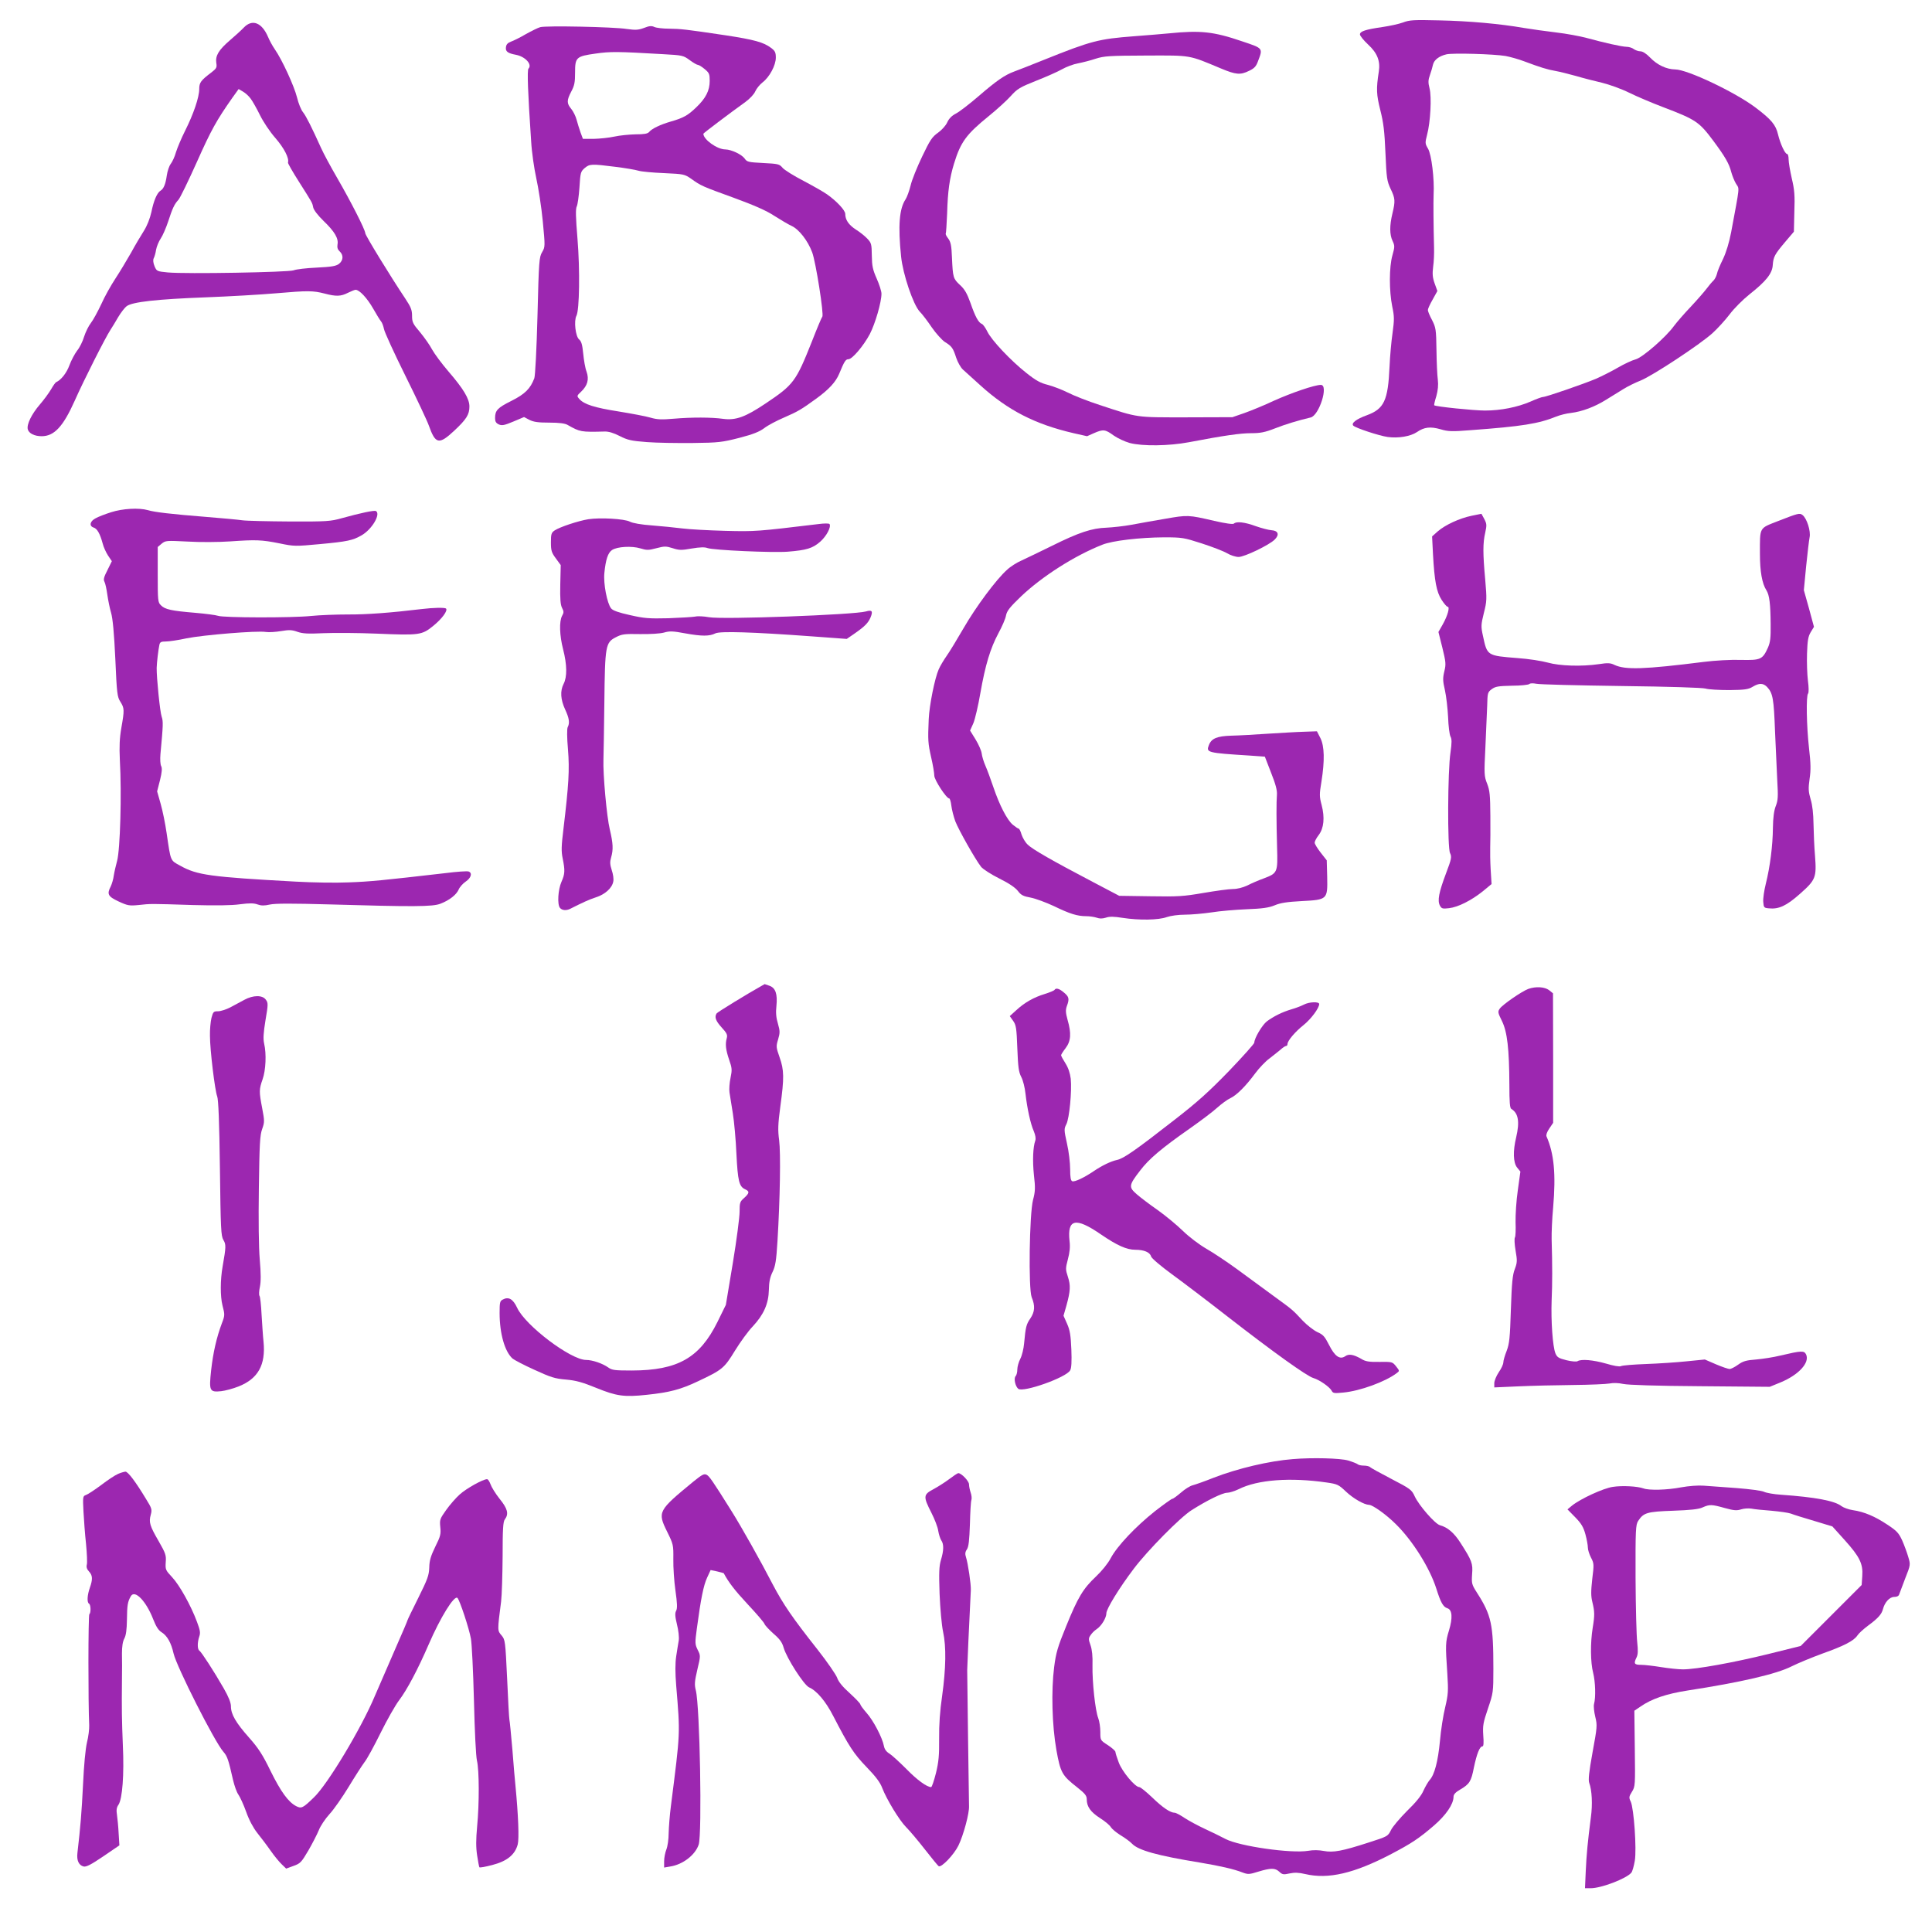 <?xml version="1.0" standalone="no"?>
<!DOCTYPE svg PUBLIC "-//W3C//DTD SVG 20010904//EN"
 "http://www.w3.org/TR/2001/REC-SVG-20010904/DTD/svg10.dtd">
<svg version="1.0" xmlns="http://www.w3.org/2000/svg"
 width="1280pt" height="1280pt" viewBox="0 0 1280 1280"
 preserveAspectRatio="xMidYMid meet">
<g transform="translate(0,1280) scale(0.1,-0.1)"
fill="#9c27b0" stroke="none">
<path d="M9295 12651 c-27 -10 -88 -23 -135 -30 -111 -16 -150 -28 -150 -49 0
-9 24 -39 54 -67 61 -56 82 -110 71 -179 -18 -116 -16 -152 10 -256 21 -83 28
-140 34 -285 7 -166 10 -184 34 -236 31 -64 32 -81 12 -164 -19 -79 -19 -139
1 -181 15 -32 15 -39 -1 -96 -22 -78 -22 -235 -1 -339 14 -67 14 -86 2 -175
-8 -54 -17 -155 -20 -224 -10 -224 -36 -279 -150 -321 -70 -25 -106 -53 -90
-69 16 -16 171 -67 227 -75 71 -10 152 4 194 32 49 34 90 38 157 19 50 -15 76
-16 199 -6 342 25 451 43 567 90 25 10 68 21 97 24 74 9 158 40 236 89 37 23
89 55 115 71 26 16 76 41 112 55 79 32 392 238 476 314 33 30 84 86 113 124
29 39 88 98 132 133 109 86 151 138 154 194 4 55 13 71 83 154 l57 67 3 131
c4 108 1 147 -17 222 -11 49 -21 106 -21 126 0 20 -4 36 -10 36 -14 0 -45 67
-60 129 -15 64 -44 99 -150 179 -134 101 -451 252 -532 252 -57 1 -118 29
-166 79 -25 26 -49 41 -64 41 -13 0 -33 7 -44 15 -10 8 -32 15 -49 15 -32 1
-144 26 -265 59 -41 11 -131 28 -200 36 -69 8 -165 22 -215 30 -154 27 -362
46 -560 50 -167 4 -196 3 -240 -14z m680 -222 c32 -6 89 -22 125 -36 104 -39
152 -54 205 -63 28 -5 88 -20 135 -33 47 -14 125 -34 173 -45 49 -12 130 -41
180 -66 51 -25 152 -68 226 -96 218 -83 238 -97 333 -224 77 -104 104 -150
118 -206 7 -25 21 -60 32 -78 23 -37 26 -5 -33 -322 -13 -67 -32 -130 -53
-175 -19 -38 -38 -83 -41 -100 -4 -16 -15 -37 -24 -45 -9 -8 -29 -32 -44 -52
-15 -20 -62 -74 -105 -120 -44 -46 -93 -103 -111 -127 -53 -74 -209 -210 -255
-222 -23 -6 -75 -30 -116 -54 -41 -24 -107 -57 -145 -74 -86 -36 -332 -121
-352 -121 -8 0 -46 -14 -84 -31 -86 -37 -196 -59 -301 -59 -72 0 -328 26 -336
35 -2 1 4 29 14 60 11 40 14 74 10 109 -4 28 -8 116 -9 196 -2 138 -4 149 -29
199 -16 29 -28 59 -28 67 0 8 14 39 32 70 l31 56 -18 50 c-14 39 -16 63 -10
111 5 34 7 90 6 125 -4 154 -5 301 -3 352 6 104 -14 267 -37 305 -20 34 -20
38 -6 93 22 82 31 250 16 307 -10 39 -9 55 3 89 8 22 17 53 20 68 7 31 41 57
89 68 42 10 315 2 392 -11z"/>
<path d="M1615 12617 c-17 -18 -59 -56 -93 -85 -73 -63 -96 -101 -89 -149 5
-29 2 -36 -30 -61 -73 -55 -83 -69 -83 -112 0 -54 -38 -166 -94 -277 -24 -48
-51 -112 -60 -141 -8 -29 -24 -64 -35 -78 -10 -13 -22 -48 -26 -77 -8 -57 -21
-88 -41 -100 -23 -13 -46 -67 -61 -142 -10 -44 -28 -90 -50 -125 -19 -30 -58
-95 -85 -145 -28 -49 -74 -126 -103 -170 -29 -44 -72 -120 -94 -170 -23 -49
-54 -106 -69 -125 -15 -19 -35 -60 -45 -91 -9 -31 -30 -73 -46 -92 -15 -20
-39 -64 -51 -97 -19 -52 -56 -98 -88 -112 -4 -1 -20 -23 -34 -48 -15 -25 -48
-70 -74 -100 -55 -64 -88 -132 -80 -164 7 -27 44 -46 92 -46 83 0 142 63 219
235 61 138 204 420 237 470 11 17 34 54 51 84 18 30 43 63 57 73 38 28 203 46
521 58 156 6 367 18 469 27 210 18 243 18 321 -2 76 -20 107 -19 154 5 22 11
45 20 51 20 25 0 76 -54 116 -124 22 -39 46 -78 53 -86 7 -8 15 -31 19 -50 3
-19 67 -159 142 -310 75 -151 145 -300 155 -329 44 -124 67 -129 168 -35 81
76 101 107 101 161 0 51 -39 116 -138 231 -44 51 -93 117 -109 146 -15 29 -52
81 -80 115 -48 56 -53 67 -53 109 0 39 -8 58 -45 114 -97 145 -265 419 -265
433 0 22 -95 209 -186 366 -43 74 -91 163 -107 199 -61 135 -98 209 -119 236
-13 15 -31 60 -40 98 -19 76 -99 250 -147 319 -16 23 -36 60 -45 82 -41 96
-105 121 -161 62z m46 -471 c12 -16 40 -65 61 -108 22 -45 66 -111 103 -153
57 -66 92 -133 83 -162 -2 -4 30 -60 70 -123 95 -150 90 -141 97 -174 4 -18
31 -53 69 -90 73 -70 100 -116 92 -156 -3 -20 1 -33 14 -45 27 -25 25 -60 -4
-83 -20 -15 -48 -20 -148 -25 -68 -3 -136 -11 -153 -18 -35 -13 -714 -25 -833
-14 -72 7 -74 8 -88 41 -9 22 -11 41 -6 52 5 9 13 35 16 57 4 22 18 56 31 75
13 19 35 70 49 112 29 89 41 115 68 144 11 12 66 125 122 250 95 213 130 276
236 427 l41 57 29 -17 c16 -9 39 -30 51 -47z"/>
<path d="M3579 12620 c-15 -4 -57 -25 -95 -46 -37 -22 -82 -44 -99 -50 -21 -8
-31 -18 -33 -37 -4 -28 12 -40 66 -50 63 -12 110 -65 83 -92 -9 -10 -4 -156
18 -481 4 -73 20 -181 34 -245 14 -63 34 -190 43 -284 16 -169 16 -170 -4
-205 -20 -33 -22 -59 -31 -421 -6 -227 -15 -398 -21 -415 -26 -69 -62 -105
-152 -150 -92 -46 -108 -63 -108 -114 0 -23 6 -33 25 -42 21 -9 36 -6 96 19
l71 30 36 -19 c28 -14 59 -18 132 -18 64 0 103 -5 120 -15 83 -47 88 -48 245
-44 27 1 60 -9 101 -30 53 -27 77 -32 180 -40 65 -5 202 -7 304 -6 172 2 194
5 308 34 93 24 134 41 166 65 23 18 82 49 131 70 90 39 114 53 213 125 84 61
129 110 152 165 34 83 43 96 61 96 25 0 100 88 142 167 36 70 77 211 77 267 0
17 -15 63 -32 101 -26 59 -31 83 -32 152 -1 76 -3 84 -31 113 -16 17 -50 44
-76 60 -47 31 -69 64 -69 103 0 23 -54 82 -120 129 -19 14 -89 54 -155 89 -66
34 -130 74 -141 88 -20 24 -29 26 -128 31 -97 5 -107 7 -122 29 -20 28 -88 60
-128 61 -55 0 -146 66 -146 104 0 4 179 139 278 210 30 22 58 52 66 71 8 18
29 44 48 59 46 35 88 113 88 164 0 35 -5 45 -32 65 -49 37 -110 54 -300 83
-268 40 -298 43 -375 44 -40 0 -83 5 -97 11 -19 9 -34 8 -69 -6 -38 -14 -56
-15 -114 -7 -86 14 -539 23 -574 12z m816 -179 c125 -7 132 -8 174 -39 24 -18
49 -32 55 -32 7 0 27 -13 45 -28 30 -25 33 -33 33 -78 0 -64 -26 -115 -89
-175 -55 -53 -84 -70 -168 -94 -69 -20 -126 -47 -144 -69 -10 -12 -33 -16 -90
-16 -42 -1 -105 -7 -141 -15 -36 -8 -97 -14 -137 -15 l-71 0 -16 43 c-8 23
-20 61 -26 84 -6 23 -22 55 -35 71 -31 37 -31 57 0 116 21 39 25 61 25 125 0
101 7 108 136 126 98 14 141 14 449 -4z m-320 -746 c66 -8 136 -20 155 -26 19
-6 96 -13 170 -16 131 -6 135 -7 180 -38 64 -46 71 -49 283 -126 136 -50 214
-84 267 -119 41 -26 93 -57 115 -67 48 -22 107 -97 136 -175 24 -64 79 -414
67 -426 -4 -4 -35 -77 -68 -162 -107 -269 -121 -288 -309 -414 -133 -89 -196
-112 -280 -101 -78 11 -208 11 -326 1 -81 -7 -111 -6 -155 7 -30 9 -126 27
-212 41 -159 25 -229 47 -260 83 -17 19 -17 21 12 48 43 41 54 82 36 133 -9
23 -18 77 -22 119 -6 60 -12 81 -27 94 -24 19 -36 123 -18 157 20 38 24 303 7
510 -12 145 -13 198 -5 214 6 12 14 68 18 126 6 98 8 105 34 128 33 28 45 29
202 9z"/>
<path d="M7745 12579 c-44 -4 -147 -13 -230 -19 -236 -18 -284 -30 -600 -157
-82 -33 -171 -68 -196 -77 -62 -23 -114 -58 -239 -166 -57 -49 -123 -100 -146
-112 -28 -14 -47 -34 -58 -58 -9 -21 -36 -51 -61 -69 -40 -28 -54 -50 -106
-159 -33 -69 -68 -155 -76 -191 -9 -36 -24 -77 -33 -91 -42 -62 -51 -175 -30
-380 12 -117 80 -318 123 -364 18 -18 54 -66 81 -106 27 -39 66 -82 85 -95 47
-29 55 -40 76 -105 10 -30 30 -65 44 -78 14 -12 66 -59 115 -104 184 -167 364
-259 619 -318 l89 -20 45 20 c62 27 75 26 131 -15 27 -19 75 -41 107 -50 85
-22 258 -20 391 5 236 45 342 60 414 60 60 0 91 6 155 31 71 28 157 54 238 73
57 13 121 216 68 216 -41 0 -193 -52 -309 -104 -66 -31 -156 -68 -199 -83
l-78 -27 -305 -1 c-340 0 -314 -4 -575 82 -77 25 -171 62 -210 82 -38 19 -98
42 -132 51 -49 12 -79 28 -143 79 -104 82 -232 218 -259 275 -12 24 -28 47
-36 50 -22 8 -44 48 -75 138 -23 64 -39 92 -70 120 -45 42 -47 49 -53 181 -3
80 -8 104 -25 127 -12 15 -19 30 -16 33 2 2 6 62 9 133 4 147 16 233 46 331
44 143 81 193 230 314 53 43 118 102 145 132 44 49 61 59 169 102 66 26 143
60 171 76 28 16 76 34 105 39 30 6 83 19 118 31 57 18 90 20 335 21 303 1 278
5 496 -86 98 -41 128 -44 186 -15 34 16 46 29 58 62 34 89 36 86 -104 133
-190 65 -276 74 -485 53z"/>
<path d="M735 9406 c-38 -12 -85 -30 -102 -40 -37 -19 -44 -51 -13 -61 24 -7
43 -42 60 -105 6 -25 23 -61 36 -81 l25 -37 -29 -59 c-24 -46 -28 -63 -20 -77
6 -11 14 -49 19 -85 5 -36 16 -91 25 -121 11 -38 20 -134 28 -305 10 -231 13
-253 34 -285 26 -42 27 -53 6 -172 -12 -69 -14 -124 -10 -213 13 -226 2 -594
-18 -668 -8 -29 -18 -72 -22 -97 -3 -25 -13 -57 -20 -72 -27 -52 -19 -67 51
-100 60 -28 72 -30 133 -24 82 9 75 9 358 0 152 -4 258 -3 314 5 63 8 91 8
116 -1 25 -9 45 -9 81 -1 35 8 146 8 398 1 551 -16 682 -16 734 5 59 23 105
59 120 94 6 15 27 39 46 52 36 24 46 57 20 67 -8 4 -79 -1 -157 -11 -418 -48
-496 -56 -638 -61 -85 -4 -243 -1 -350 5 -567 31 -654 43 -765 105 -68 37 -63
26 -91 216 -9 63 -27 151 -40 196 l-23 81 19 74 c13 53 15 79 8 93 -6 10 -8
46 -5 80 18 193 19 216 8 248 -11 31 -34 259 -33 323 1 36 11 121 18 153 4 18
11 22 43 22 21 0 83 9 137 21 109 22 468 52 526 42 20 -3 65 0 101 6 53 9 72
8 108 -5 35 -12 69 -14 174 -9 72 3 229 2 350 -3 285 -12 300 -10 376 52 58
47 97 101 84 114 -8 8 -86 6 -160 -3 -207 -25 -370 -37 -490 -36 -77 0 -187
-4 -245 -10 -126 -13 -581 -12 -615 1 -14 5 -82 14 -152 20 -156 13 -200 22
-227 50 -20 19 -21 31 -21 203 l0 183 26 22 c26 21 31 21 173 14 80 -5 206 -4
279 1 173 12 209 11 329 -13 96 -20 105 -20 266 -5 185 17 219 25 277 58 69
39 129 141 96 161 -10 7 -103 -13 -226 -47 -74 -21 -100 -23 -345 -22 -146 1
-287 4 -315 8 -27 4 -133 14 -235 22 -239 19 -347 32 -390 45 -59 17 -168 11
-245 -14z"/>
<path d="M9750 9383 c-81 -17 -174 -60 -224 -103 l-38 -34 6 -120 c10 -177 23
-247 57 -300 16 -25 34 -46 40 -46 16 0 1 -57 -32 -116 l-29 -51 26 -104 c23
-95 25 -109 13 -157 -11 -46 -10 -64 4 -125 9 -40 18 -120 21 -178 2 -58 9
-116 16 -129 9 -17 9 -40 0 -104 -19 -123 -21 -634 -3 -668 12 -26 10 -37 -27
-135 -47 -125 -58 -180 -40 -213 11 -20 17 -22 60 -17 61 7 149 52 224 112
l58 48 -6 96 c-3 53 -4 119 -3 146 1 28 2 122 1 210 -1 137 -4 168 -21 212
-20 50 -21 63 -12 240 5 104 10 228 12 277 2 85 3 90 30 110 24 18 44 21 134
23 58 0 110 6 115 11 6 6 25 6 46 2 20 -5 273 -11 562 -15 328 -4 538 -11 560
-17 19 -6 90 -10 157 -10 103 1 127 5 155 22 43 26 70 25 96 -2 38 -41 44 -79
52 -293 5 -115 12 -264 15 -330 6 -101 5 -127 -10 -165 -12 -31 -18 -77 -19
-145 -1 -117 -19 -258 -47 -370 -11 -44 -19 -98 -17 -120 3 -38 5 -40 37 -43
66 -7 117 17 205 95 105 93 112 108 101 252 -5 58 -9 153 -10 211 -1 68 -7
126 -19 164 -15 52 -16 71 -7 136 9 59 8 102 -4 205 -16 143 -20 346 -6 360 5
6 5 42 -1 85 -5 41 -8 122 -6 180 3 85 7 112 24 141 l22 36 -33 122 -34 121
15 157 c9 87 19 173 23 193 9 40 -18 126 -47 148 -19 14 -26 13 -164 -41 -125
-49 -118 -37 -118 -216 0 -117 14 -197 43 -242 20 -32 27 -90 28 -225 1 -90
-2 -118 -18 -155 -36 -79 -48 -84 -182 -81 -65 2 -171 -4 -241 -13 -397 -50
-522 -54 -594 -20 -26 13 -45 14 -102 5 -117 -17 -260 -12 -339 10 -39 11
-128 25 -200 30 -203 16 -202 15 -230 147 -14 63 -13 74 6 152 20 78 20 92 9
220 -16 174 -16 243 0 312 11 50 10 59 -6 90 l-19 35 -65 -13z"/>
<path d="M7720 9363 c-74 -13 -175 -30 -225 -40 -49 -9 -123 -17 -164 -19 -97
-3 -184 -32 -361 -120 -80 -39 -170 -83 -201 -97 -31 -13 -75 -41 -97 -62 -72
-64 -206 -245 -287 -385 -43 -74 -93 -157 -113 -185 -19 -27 -43 -67 -53 -90
-26 -59 -62 -238 -66 -330 -6 -140 -5 -158 16 -252 12 -51 21 -106 21 -122 0
-28 80 -151 99 -151 4 0 11 -21 14 -48 3 -26 15 -72 26 -103 22 -57 132 -252
171 -302 12 -15 66 -50 120 -77 65 -32 107 -61 124 -83 21 -28 36 -35 85 -44
32 -6 101 -32 153 -56 107 -52 156 -67 215 -67 23 0 54 -5 69 -10 19 -7 37 -7
60 0 25 9 54 8 111 -1 110 -17 239 -15 293 5 26 9 77 16 120 16 41 0 120 7
175 15 55 9 161 18 235 21 104 4 146 10 185 26 37 16 83 23 178 28 172 9 173
10 170 161 l-3 109 -40 51 c-22 28 -40 58 -40 66 0 9 12 32 27 51 34 45 41
115 19 199 -15 56 -15 71 -1 155 22 139 20 234 -7 288 l-23 45 -85 -3 c-47 -1
-155 -8 -240 -13 -85 -6 -194 -12 -242 -13 -95 -3 -132 -18 -149 -63 -19 -49
-12 -51 273 -69 l98 -7 41 -106 c31 -78 41 -117 39 -146 -4 -50 -4 -168 1
-351 5 -165 3 -169 -89 -204 -31 -11 -80 -32 -107 -46 -32 -15 -68 -24 -97
-24 -26 0 -113 -12 -195 -26 -134 -23 -168 -25 -353 -22 l-205 3 -175 92
c-267 140 -402 217 -432 248 -16 15 -33 45 -40 66 -6 22 -15 39 -19 39 -4 0
-22 12 -39 26 -38 32 -88 129 -129 250 -17 50 -40 113 -52 140 -12 27 -23 64
-25 82 -2 18 -20 59 -40 92 l-37 60 22 49 c11 27 32 116 46 198 33 188 66 297
120 398 24 44 47 97 50 117 6 31 25 55 100 127 139 132 355 270 538 342 67 27
248 48 408 49 121 0 132 -2 250 -40 68 -22 144 -51 168 -65 23 -14 58 -25 77
-25 39 0 203 79 239 115 33 32 24 59 -20 62 -18 1 -65 13 -105 27 -73 27 -129
33 -145 17 -6 -6 -56 1 -130 18 -172 40 -176 40 -325 14z"/>
<path d="M3898 9360 c-67 -11 -188 -51 -223 -74 -22 -15 -25 -24 -25 -79 0
-55 4 -68 33 -107 l32 -44 -3 -128 c-2 -96 1 -135 12 -156 12 -23 12 -31 0
-52 -20 -37 -17 -130 7 -223 26 -101 27 -182 3 -228 -24 -47 -20 -104 10 -169
27 -58 32 -90 17 -118 -5 -10 -5 -69 2 -147 11 -136 5 -234 -30 -527 -14 -114
-15 -148 -5 -196 16 -79 15 -102 -8 -154 -23 -52 -29 -150 -10 -173 14 -17 42
-19 68 -6 83 42 124 61 170 76 60 19 107 61 115 104 4 17 -1 50 -10 76 -12 38
-13 54 -4 85 15 52 13 92 -9 185 -20 82 -46 367 -42 465 1 30 4 199 6 375 4
379 8 398 76 433 40 21 57 23 160 21 68 -1 133 3 159 10 37 11 60 10 140 -5
110 -20 162 -20 201 0 32 15 242 9 638 -20 l232 -17 48 33 c72 50 93 72 109
108 18 43 11 53 -30 41 -75 -22 -955 -55 -1041 -38 -33 6 -74 8 -90 4 -17 -3
-97 -8 -178 -11 -129 -3 -159 -1 -255 21 -73 16 -113 30 -124 44 -27 33 -52
165 -45 234 9 91 24 135 51 153 35 23 131 28 187 11 43 -13 54 -13 107 1 54
14 63 14 108 0 43 -14 58 -14 126 -2 54 9 86 10 104 3 37 -14 431 -32 533 -24
123 10 164 22 214 66 42 37 74 98 62 117 -3 5 -36 5 -73 0 -408 -49 -416 -50
-618 -45 -110 3 -238 10 -285 16 -47 6 -137 15 -201 20 -70 5 -128 15 -146 25
-38 19 -195 28 -275 16z"/>
<path d="M5045 6268 c-88 -49 -291 -173 -297 -182 -16 -24 -6 -50 33 -93 34
-37 40 -49 34 -71 -11 -40 -7 -76 16 -144 19 -54 20 -66 9 -119 -7 -32 -10
-76 -7 -96 3 -21 13 -83 22 -138 9 -55 20 -176 24 -270 9 -179 18 -216 57
-234 31 -14 30 -25 -6 -58 -28 -24 -30 -32 -30 -91 0 -36 -20 -190 -45 -341
l-46 -276 -56 -114 c-118 -238 -263 -320 -566 -321 -113 0 -132 2 -157 20 -38
27 -105 50 -147 50 -101 0 -403 228 -457 346 -27 58 -57 75 -95 54 -19 -9 -21
-20 -21 -89 0 -136 34 -256 86 -302 11 -9 75 -43 144 -74 109 -50 136 -59 210
-65 67 -6 109 -18 200 -55 135 -55 185 -62 335 -46 152 16 224 35 340 90 161
76 173 86 244 202 35 57 88 130 118 161 73 78 105 151 107 242 1 52 7 83 24
118 19 39 25 73 33 205 17 279 22 584 11 669 -9 66 -8 104 8 224 26 190 25
240 -5 325 -23 66 -24 72 -10 118 13 44 13 56 -1 105 -12 39 -15 74 -10 117 8
80 -6 120 -46 134 -17 6 -31 11 -32 11 -1 0 -10 -6 -21 -12z"/>
<path d="M10125 6248 c-43 -16 -172 -105 -189 -131 -14 -20 -12 -27 15 -82 35
-71 48 -184 49 -422 0 -114 3 -154 13 -160 47 -28 56 -86 32 -188 -22 -91 -20
-167 6 -200 l22 -27 -17 -123 c-10 -68 -16 -163 -15 -212 2 -48 0 -94 -4 -101
-5 -6 -3 -46 4 -87 12 -68 11 -80 -5 -123 -15 -38 -20 -89 -26 -267 -6 -191
-10 -227 -28 -275 -12 -30 -22 -64 -22 -76 0 -12 -13 -41 -30 -65 -16 -24 -30
-57 -30 -73 l0 -28 158 7 c86 4 249 8 362 9 113 1 223 6 244 10 24 5 59 4 90
-3 34 -7 215 -13 511 -15 l460 -4 71 29 c121 50 195 131 170 185 -13 27 -30
26 -171 -7 -44 -11 -116 -22 -160 -26 -66 -5 -87 -11 -119 -34 -22 -16 -48
-29 -57 -29 -9 0 -50 14 -90 31 l-74 32 -120 -12 c-66 -7 -187 -15 -270 -18
-82 -3 -157 -9 -166 -14 -9 -5 -49 2 -99 17 -84 24 -164 31 -188 16 -7 -5 -40
-2 -73 6 -53 13 -63 20 -74 46 -18 45 -30 213 -25 351 5 113 5 229 0 405 -1
41 3 136 10 210 19 222 6 357 -44 471 -4 9 3 30 19 53 l25 37 0 429 -1 429
-26 21 c-29 22 -88 26 -138 8z"/>
<path d="M6986 6241 c-3 -4 -31 -16 -63 -26 -73 -22 -135 -57 -190 -108 l-43
-39 22 -31 c20 -28 23 -48 28 -182 5 -126 9 -157 26 -190 12 -22 24 -72 28
-110 11 -97 33 -200 55 -249 11 -27 15 -49 10 -63 -15 -42 -19 -131 -9 -228
10 -85 9 -109 -6 -165 -24 -95 -31 -587 -9 -644 24 -58 21 -96 -8 -140 -28
-40 -32 -58 -42 -166 -3 -35 -14 -81 -25 -102 -11 -21 -20 -53 -20 -71 0 -18
-5 -38 -11 -44 -14 -14 -3 -67 17 -84 32 -27 319 75 344 122 9 15 11 59 8 138
-4 93 -9 127 -28 170 l-24 54 19 66 c27 98 29 134 10 192 -16 49 -16 55 0 116
12 45 16 81 11 121 -16 147 40 159 206 45 108 -74 172 -103 230 -103 58 0 97
-17 104 -44 3 -12 63 -63 138 -118 73 -53 240 -180 372 -283 296 -230 524
-394 566 -405 40 -12 106 -58 120 -83 9 -18 17 -19 78 -13 109 10 278 71 354
129 19 14 19 15 -5 45 -24 30 -26 30 -110 29 -70 -1 -93 3 -120 20 -51 29 -82
35 -106 18 -36 -25 -70 -1 -108 75 -28 55 -39 68 -76 84 -24 11 -68 45 -97 75
-72 77 -64 70 -197 167 -66 48 -174 127 -240 176 -66 48 -157 109 -203 135
-48 28 -114 78 -155 118 -40 39 -115 101 -167 138 -52 36 -115 84 -139 105
-54 47 -53 59 22 156 59 78 142 148 332 281 71 50 152 111 179 136 28 25 67
54 87 63 42 20 101 78 166 166 26 35 68 79 93 97 25 19 57 45 73 58 15 14 32
25 37 25 6 0 10 6 10 13 0 22 52 83 108 127 48 39 102 111 102 138 0 17 -66
15 -102 -4 -17 -9 -54 -23 -82 -31 -61 -18 -119 -47 -163 -80 -31 -24 -83
-112 -83 -141 0 -7 -76 -92 -168 -188 -134 -138 -209 -206 -368 -329 -250
-195 -330 -251 -374 -260 -41 -9 -99 -37 -155 -75 -62 -42 -125 -72 -141 -66
-10 4 -14 25 -14 80 0 42 -9 118 -21 170 -20 90 -20 97 -4 128 20 40 37 219
29 301 -5 38 -16 72 -35 102 -16 25 -29 49 -29 54 0 4 13 25 30 47 35 46 39
97 13 187 -13 48 -14 65 -5 91 18 48 15 62 -19 90 -31 27 -54 33 -63 17z"/>
<path d="M1619 6176 c-24 -13 -66 -35 -93 -50 -27 -14 -64 -26 -82 -26 -29 0
-32 -3 -43 -44 -6 -25 -11 -78 -10 -118 0 -94 33 -364 48 -402 8 -21 14 -168
18 -475 5 -403 7 -449 23 -476 18 -30 18 -45 -5 -175 -16 -90 -16 -199 -1
-259 16 -61 16 -66 -4 -118 -35 -93 -58 -194 -71 -310 -15 -138 -11 -148 66
-140 27 3 80 17 117 32 128 51 179 143 164 295 -4 36 -9 117 -13 180 -3 63 -9
120 -14 125 -4 6 -3 33 3 60 7 35 7 87 -1 180 -7 81 -9 260 -6 473 4 291 7
351 22 392 16 46 16 53 0 138 -21 110 -21 124 3 192 21 60 26 168 10 236 -7
31 -5 70 9 155 18 105 18 115 2 136 -22 31 -83 31 -142 -1z"/>
<path d="M8565 3133 c-155 -12 -367 -62 -526 -124 -57 -23 -118 -44 -136 -49
-18 -4 -53 -26 -79 -49 -26 -22 -51 -41 -57 -41 -5 0 -57 -37 -115 -82 -127
-101 -250 -230 -293 -311 -19 -36 -59 -85 -97 -121 -86 -81 -120 -137 -198
-329 -57 -139 -68 -178 -80 -272 -20 -156 -14 -386 15 -550 27 -149 37 -168
137 -246 53 -42 64 -56 64 -80 0 -48 25 -84 89 -125 33 -21 65 -48 71 -60 7
-11 35 -35 64 -53 29 -17 64 -43 76 -56 42 -44 168 -79 450 -125 137 -23 224
-43 283 -66 35 -13 44 -13 104 6 83 25 111 25 139 -1 20 -19 28 -20 68 -11 33
7 61 6 103 -4 154 -36 325 4 573 134 131 69 180 101 280 187 80 69 130 142
130 191 0 15 13 30 43 47 63 37 74 54 92 147 19 90 38 140 57 140 7 0 9 23 5
73 -4 64 -1 83 31 177 35 103 36 108 36 265 0 294 -13 354 -110 505 -33 52
-35 59 -31 120 6 72 -1 90 -78 210 -42 65 -84 101 -135 115 -33 9 -139 131
-167 191 -20 44 -28 50 -155 116 -73 38 -137 73 -142 79 -6 5 -24 9 -41 9 -17
0 -35 4 -40 9 -6 5 -34 16 -64 25 -51 15 -237 20 -366 9z m225 -155 c70 -10
79 -14 127 -60 50 -47 121 -87 153 -88 24 0 115 -65 178 -128 111 -109 225
-291 268 -427 29 -92 45 -121 73 -130 33 -10 36 -64 11 -147 -24 -78 -24 -94
-11 -288 7 -113 6 -134 -14 -220 -13 -52 -29 -153 -35 -225 -13 -135 -36 -224
-69 -259 -10 -12 -28 -43 -40 -69 -13 -32 -50 -78 -109 -135 -48 -48 -97 -106
-107 -128 -20 -40 -22 -41 -150 -82 -173 -56 -232 -67 -295 -55 -31 6 -70 7
-102 1 -114 -19 -455 30 -548 78 -30 16 -92 46 -137 67 -45 21 -105 53 -134
72 -28 19 -58 35 -66 35 -29 0 -80 34 -149 101 -40 38 -78 69 -86 69 -28 0
-114 103 -136 163 -12 32 -22 63 -22 70 0 7 -23 27 -50 45 -50 32 -50 32 -50
87 0 30 -6 72 -14 92 -20 52 -40 239 -38 349 2 61 -3 105 -13 134 -14 39 -14
46 0 66 8 13 26 31 40 40 32 21 65 75 65 106 0 28 84 166 181 294 91 121 309
342 384 389 104 66 205 115 235 115 15 0 50 11 77 24 125 63 343 79 583 44z"/>
<path d="M782 3035 c-19 -8 -69 -41 -112 -74 -44 -33 -89 -62 -101 -66 -20 -7
-21 -11 -16 -109 3 -55 10 -152 17 -215 6 -63 9 -125 5 -138 -4 -16 1 -30 15
-45 24 -26 25 -51 5 -108 -17 -49 -20 -96 -5 -105 12 -7 13 -62 2 -69 -8 -4
-8 -595 -1 -736 1 -25 -5 -76 -15 -115 -10 -44 -20 -149 -26 -280 -9 -183 -17
-279 -37 -451 -6 -50 9 -82 41 -90 17 -4 49 12 130 67 l107 73 -5 80 c-2 45
-8 100 -11 122 -5 31 -3 49 10 67 26 40 38 200 29 392 -7 171 -8 242 -6 435 1
58 1 137 0 175 0 47 5 80 16 100 11 21 16 58 17 125 1 96 5 119 26 155 26 45
101 -32 148 -153 19 -48 34 -73 57 -87 36 -23 62 -69 78 -140 21 -89 271 -584
330 -651 26 -30 33 -50 64 -187 9 -38 24 -81 35 -96 11 -16 35 -67 52 -115 19
-54 47 -106 73 -139 23 -29 63 -81 88 -117 25 -36 59 -77 75 -92 l29 -28 49
18 c45 16 52 24 98 102 27 47 58 107 69 134 10 27 42 75 71 107 29 31 85 112
126 179 41 68 88 141 105 164 18 22 66 111 108 196 42 85 97 182 122 215 53
70 124 204 196 370 78 180 170 329 191 308 15 -15 77 -202 89 -270 6 -32 15
-215 20 -408 5 -210 13 -370 20 -400 15 -63 16 -283 1 -437 -8 -87 -8 -137 0
-190 6 -40 13 -76 15 -79 2 -4 41 3 86 15 97 25 150 68 168 136 10 38 4 192
-15 390 -3 25 -12 131 -20 235 -9 105 -18 195 -20 201 -2 7 -9 128 -15 270
-12 253 -13 260 -37 289 -28 32 -28 31 -3 225 5 41 9 176 10 300 0 181 3 229
15 244 27 36 18 71 -35 136 -27 34 -54 78 -60 96 -7 19 -17 34 -23 34 -27 0
-135 -60 -180 -100 -26 -23 -67 -70 -91 -104 -41 -58 -44 -64 -39 -113 5 -47
1 -62 -33 -130 -30 -62 -39 -91 -40 -138 -2 -53 -11 -77 -73 -202 -39 -78 -71
-144 -71 -147 0 -3 -35 -86 -78 -183 -43 -98 -105 -241 -138 -318 -89 -213
-312 -585 -404 -673 -73 -71 -83 -76 -118 -58 -52 27 -102 96 -170 234 -52
107 -80 150 -142 220 -88 99 -120 155 -120 207 0 24 -15 62 -47 118 -64 112
-149 243 -162 251 -14 9 -14 54 -1 93 9 25 6 42 -15 98 -40 108 -116 244 -165
296 -43 46 -45 50 -42 99 4 46 -1 59 -46 138 -60 103 -67 127 -53 177 9 34 7
42 -31 103 -70 116 -120 182 -137 182 -9 -1 -31 -7 -49 -15z"/>
<path d="M4595 2985 c-236 -194 -240 -201 -175 -333 41 -83 42 -88 41 -181 -1
-53 5 -147 14 -209 12 -84 13 -117 5 -133 -9 -16 -8 -37 5 -91 10 -39 15 -85
12 -106 -4 -20 -11 -68 -17 -105 -7 -48 -7 -107 0 -195 27 -327 28 -300 -35
-797 -8 -60 -14 -142 -15 -181 0 -40 -7 -87 -15 -107 -8 -20 -15 -55 -15 -78
l0 -42 41 7 c83 13 165 76 188 145 23 71 8 915 -19 1022 -10 39 -8 59 10 137
22 92 22 93 2 132 -18 37 -18 45 -5 142 26 194 44 285 68 336 l23 50 43 -9
c24 -6 44 -11 44 -12 31 -59 74 -115 159 -206 58 -62 108 -120 111 -130 3 -9
30 -38 59 -64 42 -36 58 -58 68 -94 21 -71 134 -246 168 -262 51 -22 111 -93
161 -191 103 -199 135 -249 220 -337 61 -63 91 -103 104 -139 29 -75 113 -214
158 -259 22 -22 78 -88 124 -147 46 -59 87 -109 92 -112 18 -11 101 76 131
137 33 68 73 215 70 262 -1 35 -12 855 -12 900 0 24 12 294 24 530 2 37 -19
179 -32 218 -7 21 -6 35 6 52 12 18 16 60 20 168 2 79 6 152 10 160 3 9 1 31
-5 48 -6 18 -11 42 -11 55 0 21 -50 74 -71 74 -5 0 -32 -18 -61 -40 -29 -22
-77 -52 -105 -67 -66 -35 -67 -48 -13 -154 22 -43 43 -97 46 -121 4 -24 13
-52 20 -63 18 -25 17 -68 -2 -130 -12 -41 -14 -82 -9 -225 4 -97 14 -209 23
-250 22 -101 19 -243 -6 -425 -15 -101 -21 -194 -20 -285 1 -109 -3 -153 -21
-227 -13 -51 -27 -93 -32 -93 -28 0 -93 47 -164 120 -44 44 -94 90 -111 101
-22 13 -34 30 -38 52 -10 54 -70 169 -115 219 -22 25 -41 51 -41 56 0 6 -32
39 -70 74 -48 43 -75 76 -84 103 -8 21 -65 104 -127 183 -170 215 -230 303
-300 436 -79 153 -205 377 -272 484 -127 203 -147 231 -165 241 -17 9 -30 2
-87 -44z"/>
<path d="M10685 2949 c-63 -9 -214 -79 -270 -124 l-30 -25 51 -52 c41 -42 55
-66 68 -114 9 -33 16 -72 16 -87 0 -14 9 -44 21 -67 20 -38 20 -45 8 -142 -9
-82 -9 -113 1 -153 15 -63 16 -84 2 -170 -16 -98 -15 -230 3 -298 15 -59 18
-163 6 -206 -4 -14 0 -52 8 -85 14 -57 13 -67 -18 -236 -24 -132 -29 -183 -22
-202 18 -48 23 -142 11 -228 -21 -163 -29 -246 -34 -357 l-5 -113 38 0 c70 0
237 64 269 103 7 8 17 44 23 79 13 76 -6 347 -27 392 -13 26 -12 33 8 65 22
35 22 43 19 286 l-3 251 40 27 c74 52 172 85 313 107 351 54 589 109 689 160
42 21 134 59 205 85 146 52 208 85 231 120 8 13 41 43 72 66 65 48 88 74 97
108 12 46 44 81 75 81 18 0 30 6 33 18 3 9 21 57 40 106 35 88 35 90 20 140
-8 28 -26 77 -40 109 -23 50 -35 64 -99 106 -81 54 -153 85 -229 96 -27 4 -60
16 -74 26 -45 36 -174 60 -401 76 -47 3 -97 12 -112 19 -15 8 -93 18 -180 25
-84 6 -183 13 -220 16 -39 3 -100 -2 -150 -11 -93 -18 -214 -21 -250 -7 -39
14 -140 20 -203 10z m742 -140 c61 -17 80 -18 108 -9 18 6 49 8 68 5 19 -4 79
-10 133 -14 54 -5 113 -13 129 -19 17 -7 85 -28 153 -48 l122 -37 82 -91 c99
-110 122 -157 116 -238 l-4 -59 -202 -202 -202 -202 -213 -53 c-231 -57 -480
-102 -567 -102 -30 0 -95 7 -145 15 -49 8 -109 15 -132 15 -46 0 -51 8 -30 50
9 19 10 44 4 100 -5 41 -10 233 -11 425 -1 320 1 353 17 378 36 55 58 62 232
68 114 4 170 10 195 22 47 21 61 20 147 -4z"/>
</g>
</svg>
